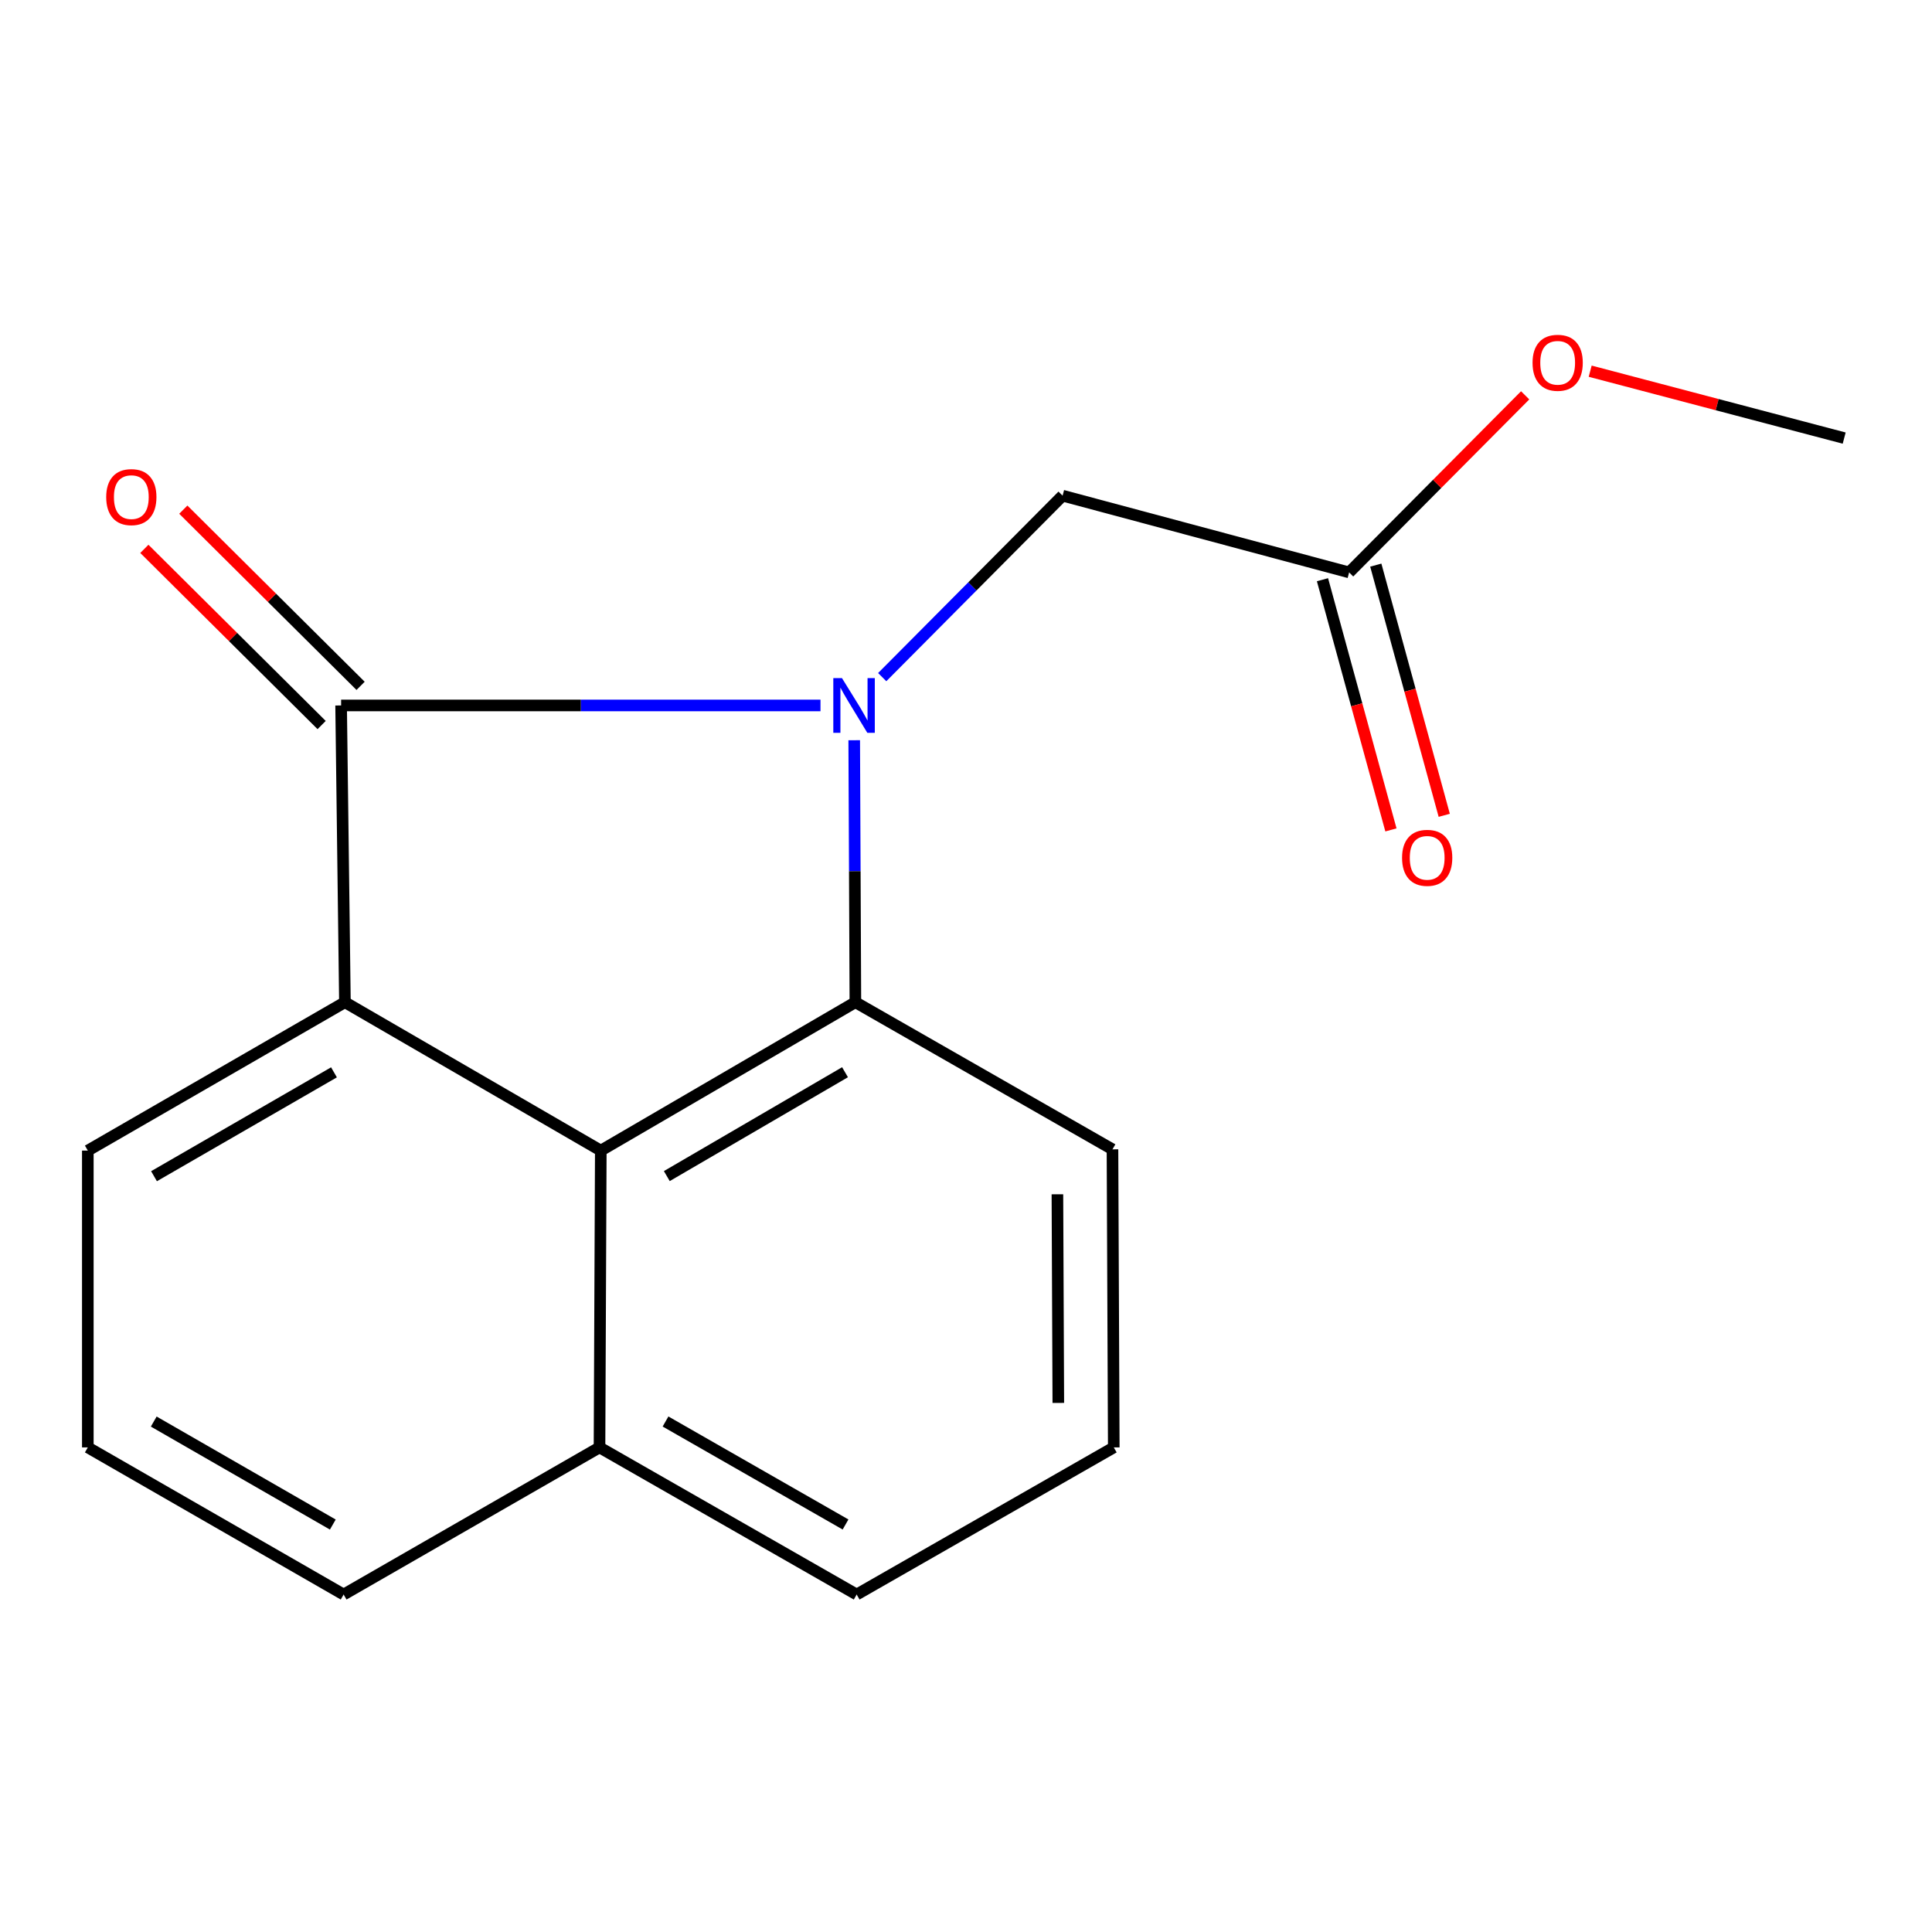 <?xml version='1.0' encoding='iso-8859-1'?>
<svg version='1.1' baseProfile='full'
              xmlns='http://www.w3.org/2000/svg'
                      xmlns:rdkit='http://www.rdkit.org/xml'
                      xmlns:xlink='http://www.w3.org/1999/xlink'
                  xml:space='preserve'
width='1000px' height='1000px' viewBox='0 0 1000 1000'>
<!-- END OF HEADER -->
<rect style='opacity:1.0;fill:#FFFFFF;stroke:none' width='1000' height='1000' x='0' y='0'> </rect>
<path class='bond-0' d='M 424.682,365.138 L 300.621,365.138' style='fill:none;fill-rule:evenodd;stroke:#0000FF;stroke-width:6px;stroke-linecap:butt;stroke-linejoin:miter;stroke-opacity:1' />
<path class='bond-0' d='M 300.621,365.138 L 176.56,365.138' style='fill:none;fill-rule:evenodd;stroke:#000000;stroke-width:6px;stroke-linecap:butt;stroke-linejoin:miter;stroke-opacity:1' />
<path class='bond-1' d='M 442.14,383.138 L 442.441,450.942' style='fill:none;fill-rule:evenodd;stroke:#0000FF;stroke-width:6px;stroke-linecap:butt;stroke-linejoin:miter;stroke-opacity:1' />
<path class='bond-1' d='M 442.441,450.942 L 442.743,518.746' style='fill:none;fill-rule:evenodd;stroke:#000000;stroke-width:6px;stroke-linecap:butt;stroke-linejoin:miter;stroke-opacity:1' />
<path class='bond-4' d='M 456.627,350.482 L 503.311,303.517' style='fill:none;fill-rule:evenodd;stroke:#0000FF;stroke-width:6px;stroke-linecap:butt;stroke-linejoin:miter;stroke-opacity:1' />
<path class='bond-4' d='M 503.311,303.517 L 549.995,256.551' style='fill:none;fill-rule:evenodd;stroke:#000000;stroke-width:6px;stroke-linecap:butt;stroke-linejoin:miter;stroke-opacity:1' />
<path class='bond-2' d='M 176.56,365.138 L 178.53,518.746' style='fill:none;fill-rule:evenodd;stroke:#000000;stroke-width:6px;stroke-linecap:butt;stroke-linejoin:miter;stroke-opacity:1' />
<path class='bond-6' d='M 186.642,354.994 L 140.762,309.396' style='fill:none;fill-rule:evenodd;stroke:#000000;stroke-width:6px;stroke-linecap:butt;stroke-linejoin:miter;stroke-opacity:1' />
<path class='bond-6' d='M 140.762,309.396 L 94.882,263.798' style='fill:none;fill-rule:evenodd;stroke:#FF0000;stroke-width:6px;stroke-linecap:butt;stroke-linejoin:miter;stroke-opacity:1' />
<path class='bond-6' d='M 166.478,375.282 L 120.598,329.685' style='fill:none;fill-rule:evenodd;stroke:#000000;stroke-width:6px;stroke-linecap:butt;stroke-linejoin:miter;stroke-opacity:1' />
<path class='bond-6' d='M 120.598,329.685 L 74.718,284.087' style='fill:none;fill-rule:evenodd;stroke:#FF0000;stroke-width:6px;stroke-linecap:butt;stroke-linejoin:miter;stroke-opacity:1' />
<path class='bond-3' d='M 442.743,518.746 L 310.97,595.549' style='fill:none;fill-rule:evenodd;stroke:#000000;stroke-width:6px;stroke-linecap:butt;stroke-linejoin:miter;stroke-opacity:1' />
<path class='bond-3' d='M 437.381,554.98 L 345.14,608.742' style='fill:none;fill-rule:evenodd;stroke:#000000;stroke-width:6px;stroke-linecap:butt;stroke-linejoin:miter;stroke-opacity:1' />
<path class='bond-9' d='M 442.743,518.746 L 575.818,594.898' style='fill:none;fill-rule:evenodd;stroke:#000000;stroke-width:6px;stroke-linecap:butt;stroke-linejoin:miter;stroke-opacity:1' />
<path class='bond-10' d='M 178.53,518.746 L 45.455,595.549' style='fill:none;fill-rule:evenodd;stroke:#000000;stroke-width:6px;stroke-linecap:butt;stroke-linejoin:miter;stroke-opacity:1' />
<path class='bond-10' d='M 172.867,555.041 L 79.714,608.803' style='fill:none;fill-rule:evenodd;stroke:#000000;stroke-width:6px;stroke-linecap:butt;stroke-linejoin:miter;stroke-opacity:1' />
<path class='bond-17' d='M 178.53,518.746 L 310.97,595.549' style='fill:none;fill-rule:evenodd;stroke:#000000;stroke-width:6px;stroke-linecap:butt;stroke-linejoin:miter;stroke-opacity:1' />
<path class='bond-8' d='M 310.97,595.549 L 310.303,749.173' style='fill:none;fill-rule:evenodd;stroke:#000000;stroke-width:6px;stroke-linecap:butt;stroke-linejoin:miter;stroke-opacity:1' />
<path class='bond-5' d='M 549.995,256.551 L 698.31,296.28' style='fill:none;fill-rule:evenodd;stroke:#000000;stroke-width:6px;stroke-linecap:butt;stroke-linejoin:miter;stroke-opacity:1' />
<path class='bond-7' d='M 684.515,300.054 L 702.231,364.805' style='fill:none;fill-rule:evenodd;stroke:#000000;stroke-width:6px;stroke-linecap:butt;stroke-linejoin:miter;stroke-opacity:1' />
<path class='bond-7' d='M 702.231,364.805 L 719.946,429.556' style='fill:none;fill-rule:evenodd;stroke:#FF0000;stroke-width:6px;stroke-linecap:butt;stroke-linejoin:miter;stroke-opacity:1' />
<path class='bond-7' d='M 712.106,292.506 L 729.821,357.256' style='fill:none;fill-rule:evenodd;stroke:#000000;stroke-width:6px;stroke-linecap:butt;stroke-linejoin:miter;stroke-opacity:1' />
<path class='bond-7' d='M 729.821,357.256 L 747.537,422.007' style='fill:none;fill-rule:evenodd;stroke:#FF0000;stroke-width:6px;stroke-linecap:butt;stroke-linejoin:miter;stroke-opacity:1' />
<path class='bond-11' d='M 698.31,296.28 L 743.864,250.451' style='fill:none;fill-rule:evenodd;stroke:#000000;stroke-width:6px;stroke-linecap:butt;stroke-linejoin:miter;stroke-opacity:1' />
<path class='bond-11' d='M 743.864,250.451 L 789.418,204.622' style='fill:none;fill-rule:evenodd;stroke:#FF0000;stroke-width:6px;stroke-linecap:butt;stroke-linejoin:miter;stroke-opacity:1' />
<path class='bond-14' d='M 310.303,749.173 L 177.863,825.325' style='fill:none;fill-rule:evenodd;stroke:#000000;stroke-width:6px;stroke-linecap:butt;stroke-linejoin:miter;stroke-opacity:1' />
<path class='bond-18' d='M 310.303,749.173 L 443.41,825.325' style='fill:none;fill-rule:evenodd;stroke:#000000;stroke-width:6px;stroke-linecap:butt;stroke-linejoin:miter;stroke-opacity:1' />
<path class='bond-18' d='M 344.474,735.767 L 437.649,789.074' style='fill:none;fill-rule:evenodd;stroke:#000000;stroke-width:6px;stroke-linecap:butt;stroke-linejoin:miter;stroke-opacity:1' />
<path class='bond-13' d='M 575.818,594.898 L 576.486,749.173' style='fill:none;fill-rule:evenodd;stroke:#000000;stroke-width:6px;stroke-linecap:butt;stroke-linejoin:miter;stroke-opacity:1' />
<path class='bond-13' d='M 547.314,618.163 L 547.781,726.155' style='fill:none;fill-rule:evenodd;stroke:#000000;stroke-width:6px;stroke-linecap:butt;stroke-linejoin:miter;stroke-opacity:1' />
<path class='bond-12' d='M 45.455,595.549 L 45.455,749.173' style='fill:none;fill-rule:evenodd;stroke:#000000;stroke-width:6px;stroke-linecap:butt;stroke-linejoin:miter;stroke-opacity:1' />
<path class='bond-16' d='M 823.08,192.127 L 888.813,209.441' style='fill:none;fill-rule:evenodd;stroke:#FF0000;stroke-width:6px;stroke-linecap:butt;stroke-linejoin:miter;stroke-opacity:1' />
<path class='bond-16' d='M 888.813,209.441 L 954.545,226.755' style='fill:none;fill-rule:evenodd;stroke:#000000;stroke-width:6px;stroke-linecap:butt;stroke-linejoin:miter;stroke-opacity:1' />
<path class='bond-19' d='M 45.455,749.173 L 177.863,825.325' style='fill:none;fill-rule:evenodd;stroke:#000000;stroke-width:6px;stroke-linecap:butt;stroke-linejoin:miter;stroke-opacity:1' />
<path class='bond-19' d='M 79.577,735.799 L 172.263,789.106' style='fill:none;fill-rule:evenodd;stroke:#000000;stroke-width:6px;stroke-linecap:butt;stroke-linejoin:miter;stroke-opacity:1' />
<path class='bond-15' d='M 576.486,749.173 L 443.41,825.325' style='fill:none;fill-rule:evenodd;stroke:#000000;stroke-width:6px;stroke-linecap:butt;stroke-linejoin:miter;stroke-opacity:1' />
<path  class='atom-0' d='M 435.799 350.978
L 445.079 365.978
Q 445.999 367.458, 447.479 370.138
Q 448.959 372.818, 449.039 372.978
L 449.039 350.978
L 452.799 350.978
L 452.799 379.298
L 448.919 379.298
L 438.959 362.898
Q 437.799 360.978, 436.559 358.778
Q 435.359 356.578, 434.999 355.898
L 434.999 379.298
L 431.319 379.298
L 431.319 350.978
L 435.799 350.978
' fill='#0000FF'/>
<path  class='atom-7' d='M 54.973 257.299
Q 54.973 250.499, 58.333 246.699
Q 61.693 242.899, 67.973 242.899
Q 74.253 242.899, 77.613 246.699
Q 80.973 250.499, 80.973 257.299
Q 80.973 264.179, 77.573 268.099
Q 74.173 271.979, 67.973 271.979
Q 61.733 271.979, 58.333 268.099
Q 54.973 264.219, 54.973 257.299
M 67.973 268.779
Q 72.293 268.779, 74.613 265.899
Q 76.973 262.979, 76.973 257.299
Q 76.973 251.739, 74.613 248.939
Q 72.293 246.099, 67.973 246.099
Q 63.653 246.099, 61.293 248.899
Q 58.973 251.699, 58.973 257.299
Q 58.973 263.019, 61.293 265.899
Q 63.653 268.779, 67.973 268.779
' fill='#FF0000'/>
<path  class='atom-8' d='M 725.707 444.008
Q 725.707 437.208, 729.067 433.408
Q 732.427 429.608, 738.707 429.608
Q 744.987 429.608, 748.347 433.408
Q 751.707 437.208, 751.707 444.008
Q 751.707 450.888, 748.307 454.808
Q 744.907 458.688, 738.707 458.688
Q 732.467 458.688, 729.067 454.808
Q 725.707 450.928, 725.707 444.008
M 738.707 455.488
Q 743.027 455.488, 745.347 452.608
Q 747.707 449.688, 747.707 444.008
Q 747.707 438.448, 745.347 435.648
Q 743.027 432.808, 738.707 432.808
Q 734.387 432.808, 732.027 435.608
Q 729.707 438.408, 729.707 444.008
Q 729.707 449.728, 732.027 452.608
Q 734.387 455.488, 738.707 455.488
' fill='#FF0000'/>
<path  class='atom-12' d='M 793.246 187.773
Q 793.246 180.973, 796.606 177.173
Q 799.966 173.373, 806.246 173.373
Q 812.526 173.373, 815.886 177.173
Q 819.246 180.973, 819.246 187.773
Q 819.246 194.653, 815.846 198.573
Q 812.446 202.453, 806.246 202.453
Q 800.006 202.453, 796.606 198.573
Q 793.246 194.693, 793.246 187.773
M 806.246 199.253
Q 810.566 199.253, 812.886 196.373
Q 815.246 193.453, 815.246 187.773
Q 815.246 182.213, 812.886 179.413
Q 810.566 176.573, 806.246 176.573
Q 801.926 176.573, 799.566 179.373
Q 797.246 182.173, 797.246 187.773
Q 797.246 193.493, 799.566 196.373
Q 801.926 199.253, 806.246 199.253
' fill='#FF0000'/>
</svg>
